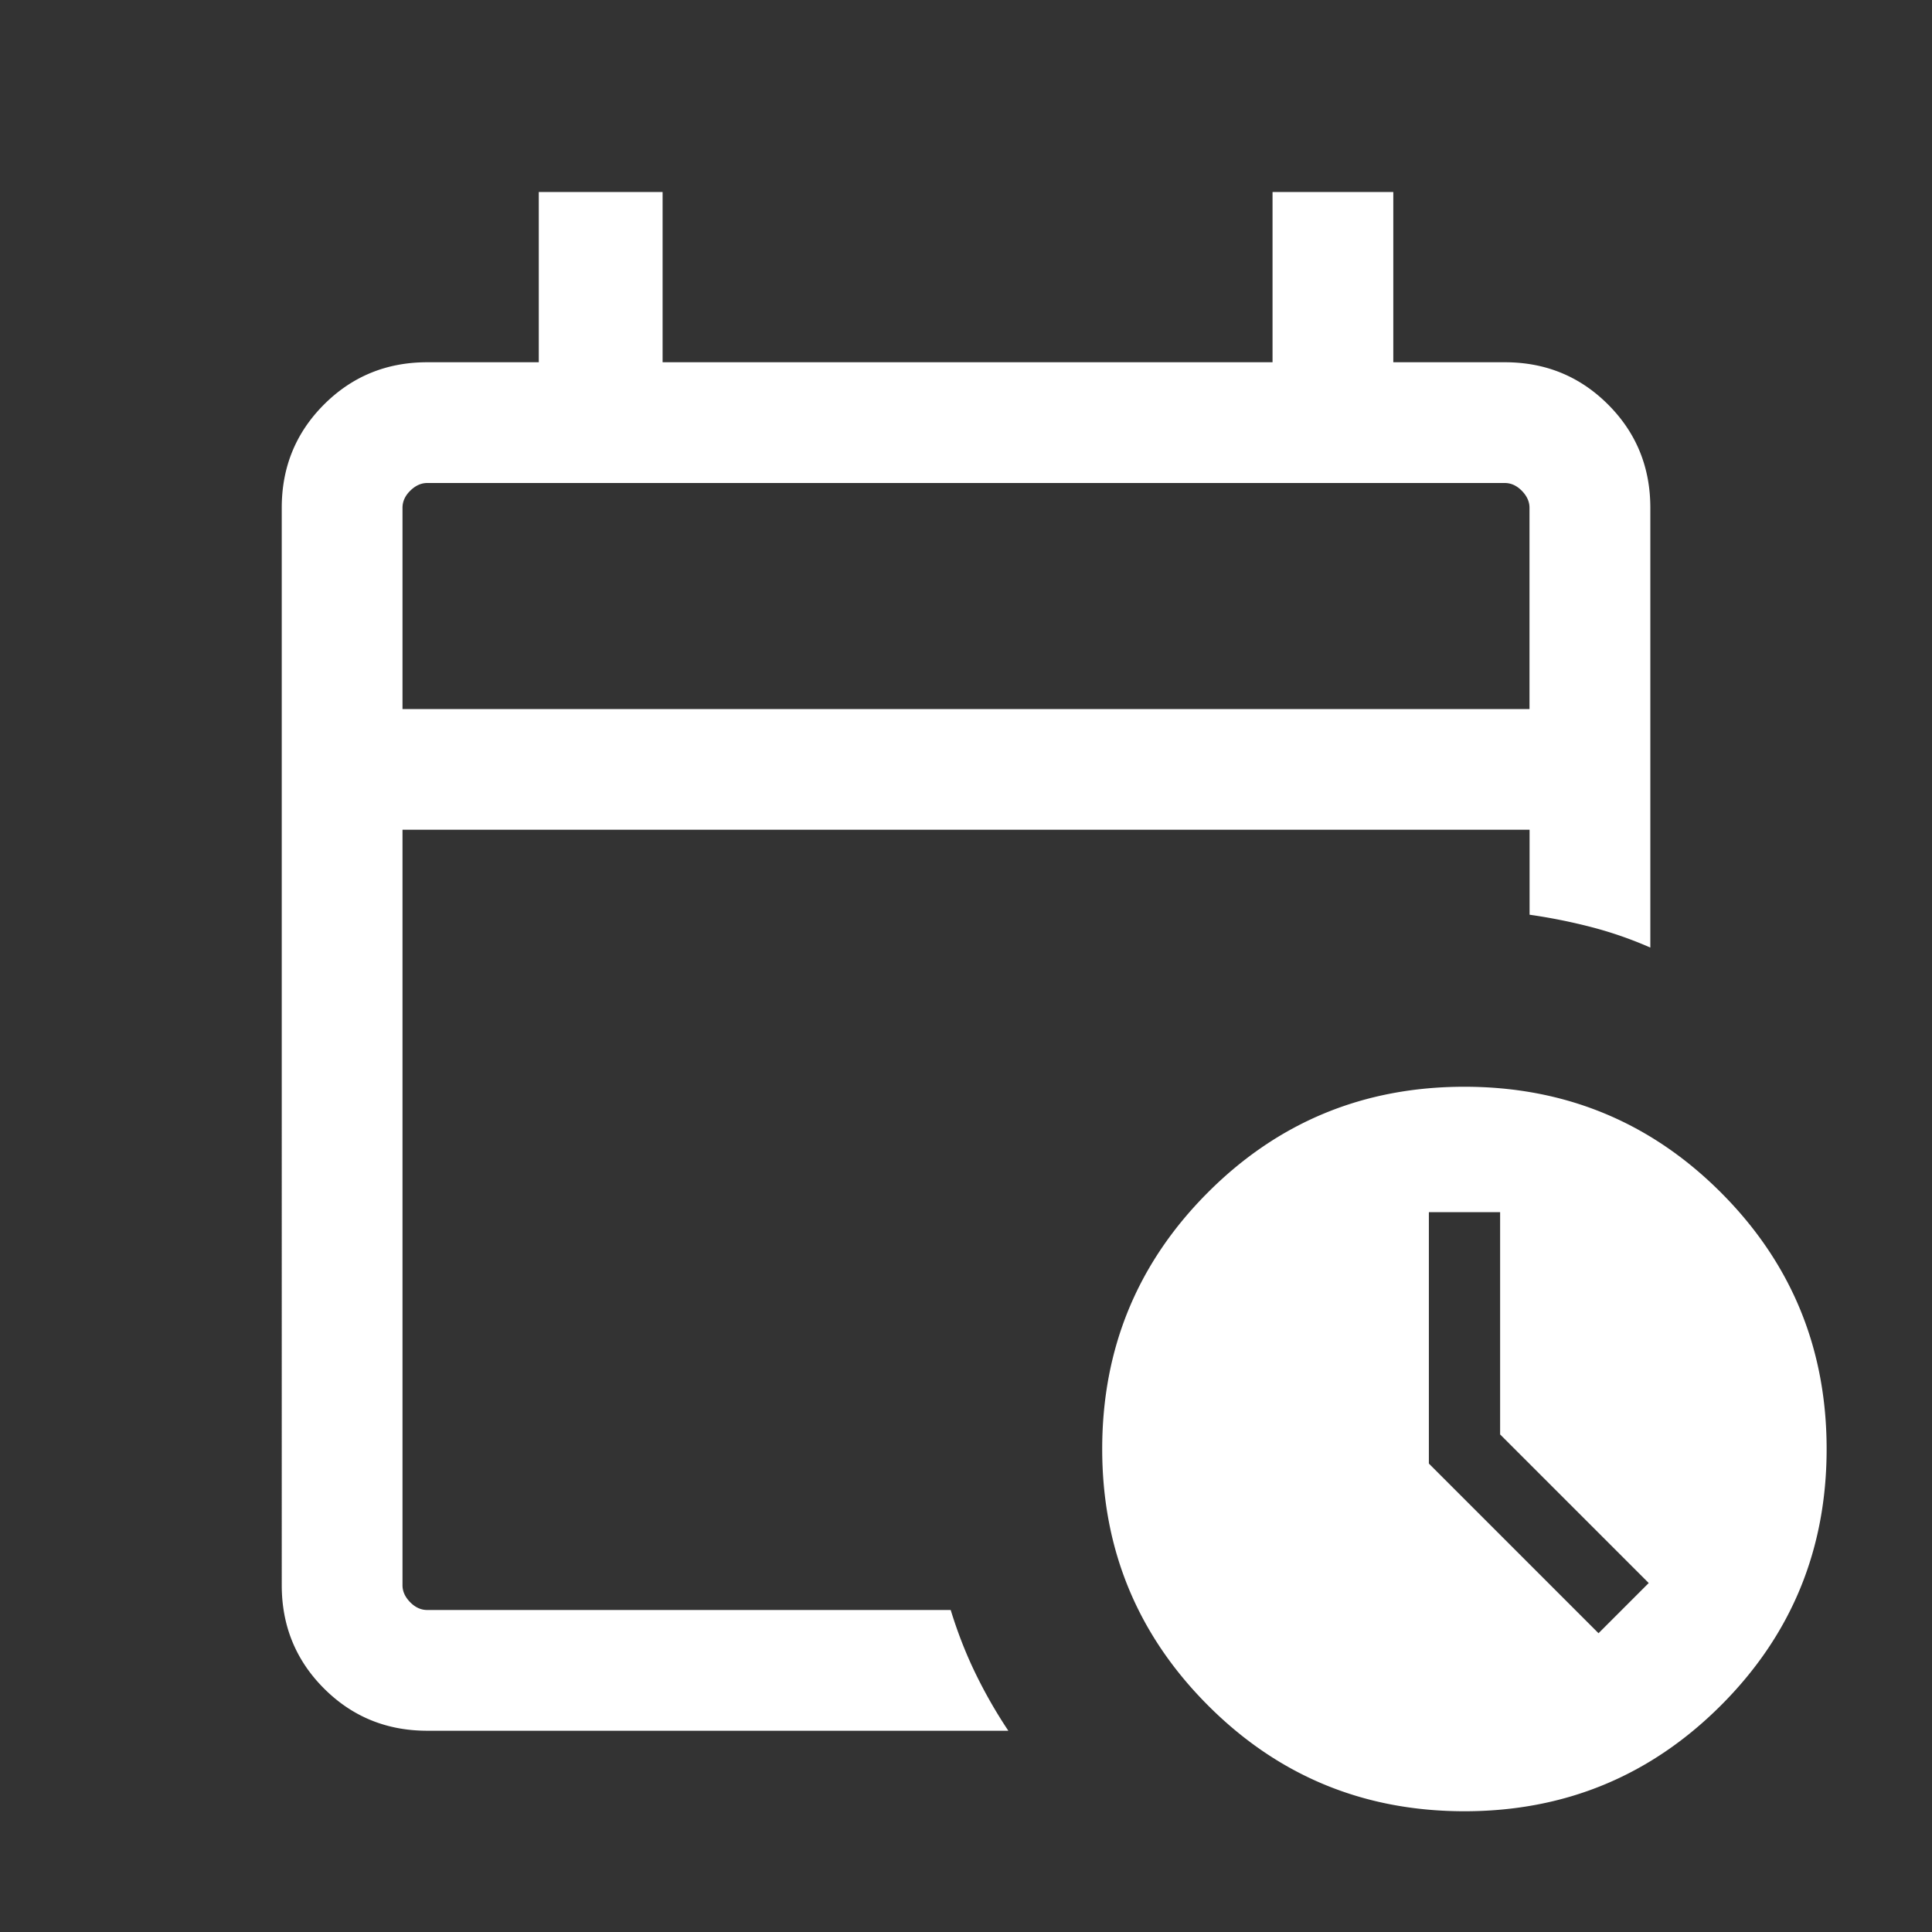<svg xmlns="http://www.w3.org/2000/svg" width="24" height="24" fill="none" xmlns:v="https://vecta.io/nano"><rect width="100%" height="100%" fill="#333333" stroke="none"/><mask id="A" maskUnits="userSpaceOnUse" x="0" y="0" width="24" height="24" mask-type="alpha"><path fill="#fff" d="M0 0h24v24H0z"/></mask><g mask="url(#A)"><path d="M5 8.808h14v-2.5c0-.077-.032-.147-.096-.212S18.769 6 18.692 6H5.308c-.077 0-.147.032-.212.096S5 6.231 5 6.308v2.5zM5.308 21.5c-.505 0-.933-.175-1.283-.525s-.525-.778-.525-1.283V6.308c0-.505.175-.933.525-1.283S4.803 4.5 5.308 4.5h1.385V2.385h1.538V4.5h7.577V2.385h1.5V4.5h1.385c.505 0 .933.175 1.283.525s.525.778.525 1.283v5.463a4.85 4.85 0 0 0-.735-.255 6.99 6.99 0 0 0-.765-.153v-1.056H5v9.385c0 .077.032.147.096.212s.135.096.212.096h6.502c.085.277.187.539.307.786s.256.485.409.714H5.308zm12.885 1c-1.249 0-2.311-.438-3.186-1.314S13.692 19.249 13.692 18s.438-2.311 1.313-3.187 1.938-1.313 3.186-1.313 2.311.438 3.186 1.313 1.314 1.938 1.314 3.187-.438 2.311-1.314 3.186-1.938 1.314-3.186 1.314zm1.665-2.212l.623-.623-1.846-1.846v-2.761h-.885v3.123l2.108 2.108z" fill="#fff"/></g></svg>